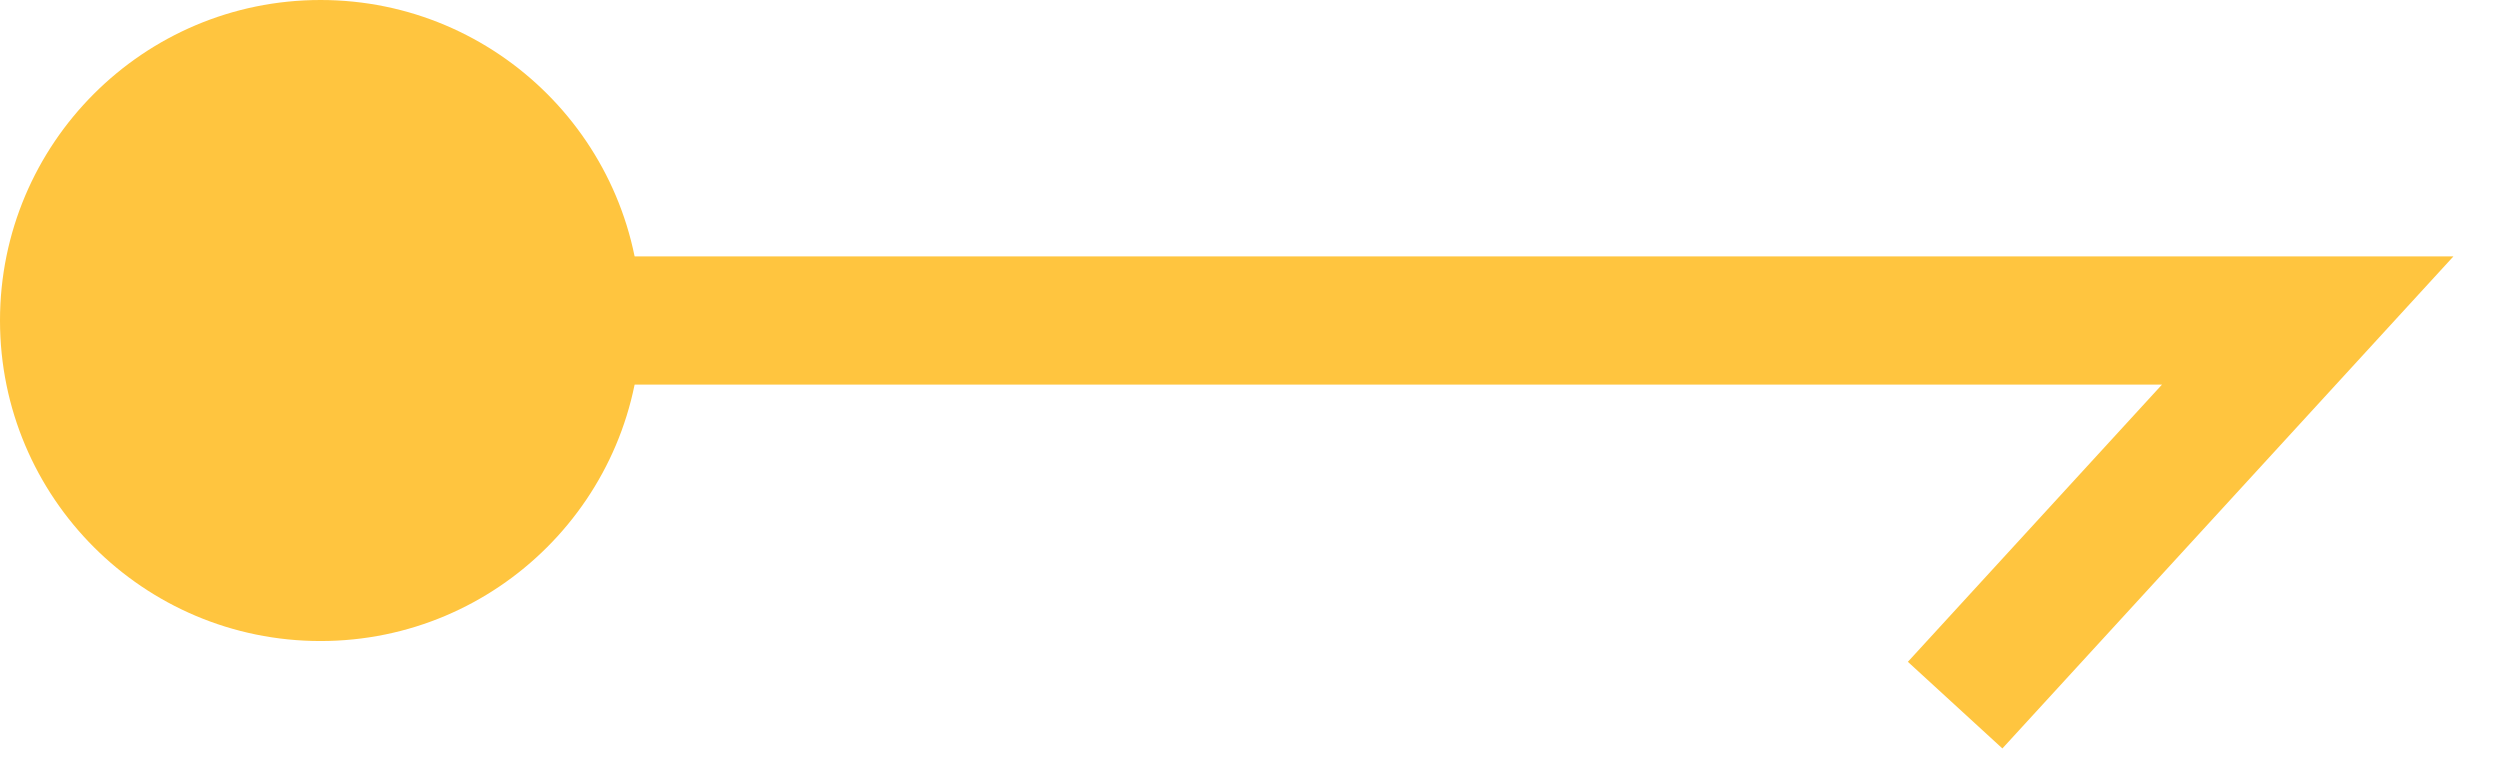 <svg width="39" height="12" viewBox="0 0 39 12" fill="none" xmlns="http://www.w3.org/2000/svg">
<path d="M5 5H36L30.5 11" stroke="#ffc53f" stroke-width="2"/>
<circle cx="5" cy="5" r="5" fill="#ffc53f"/>
</svg>

